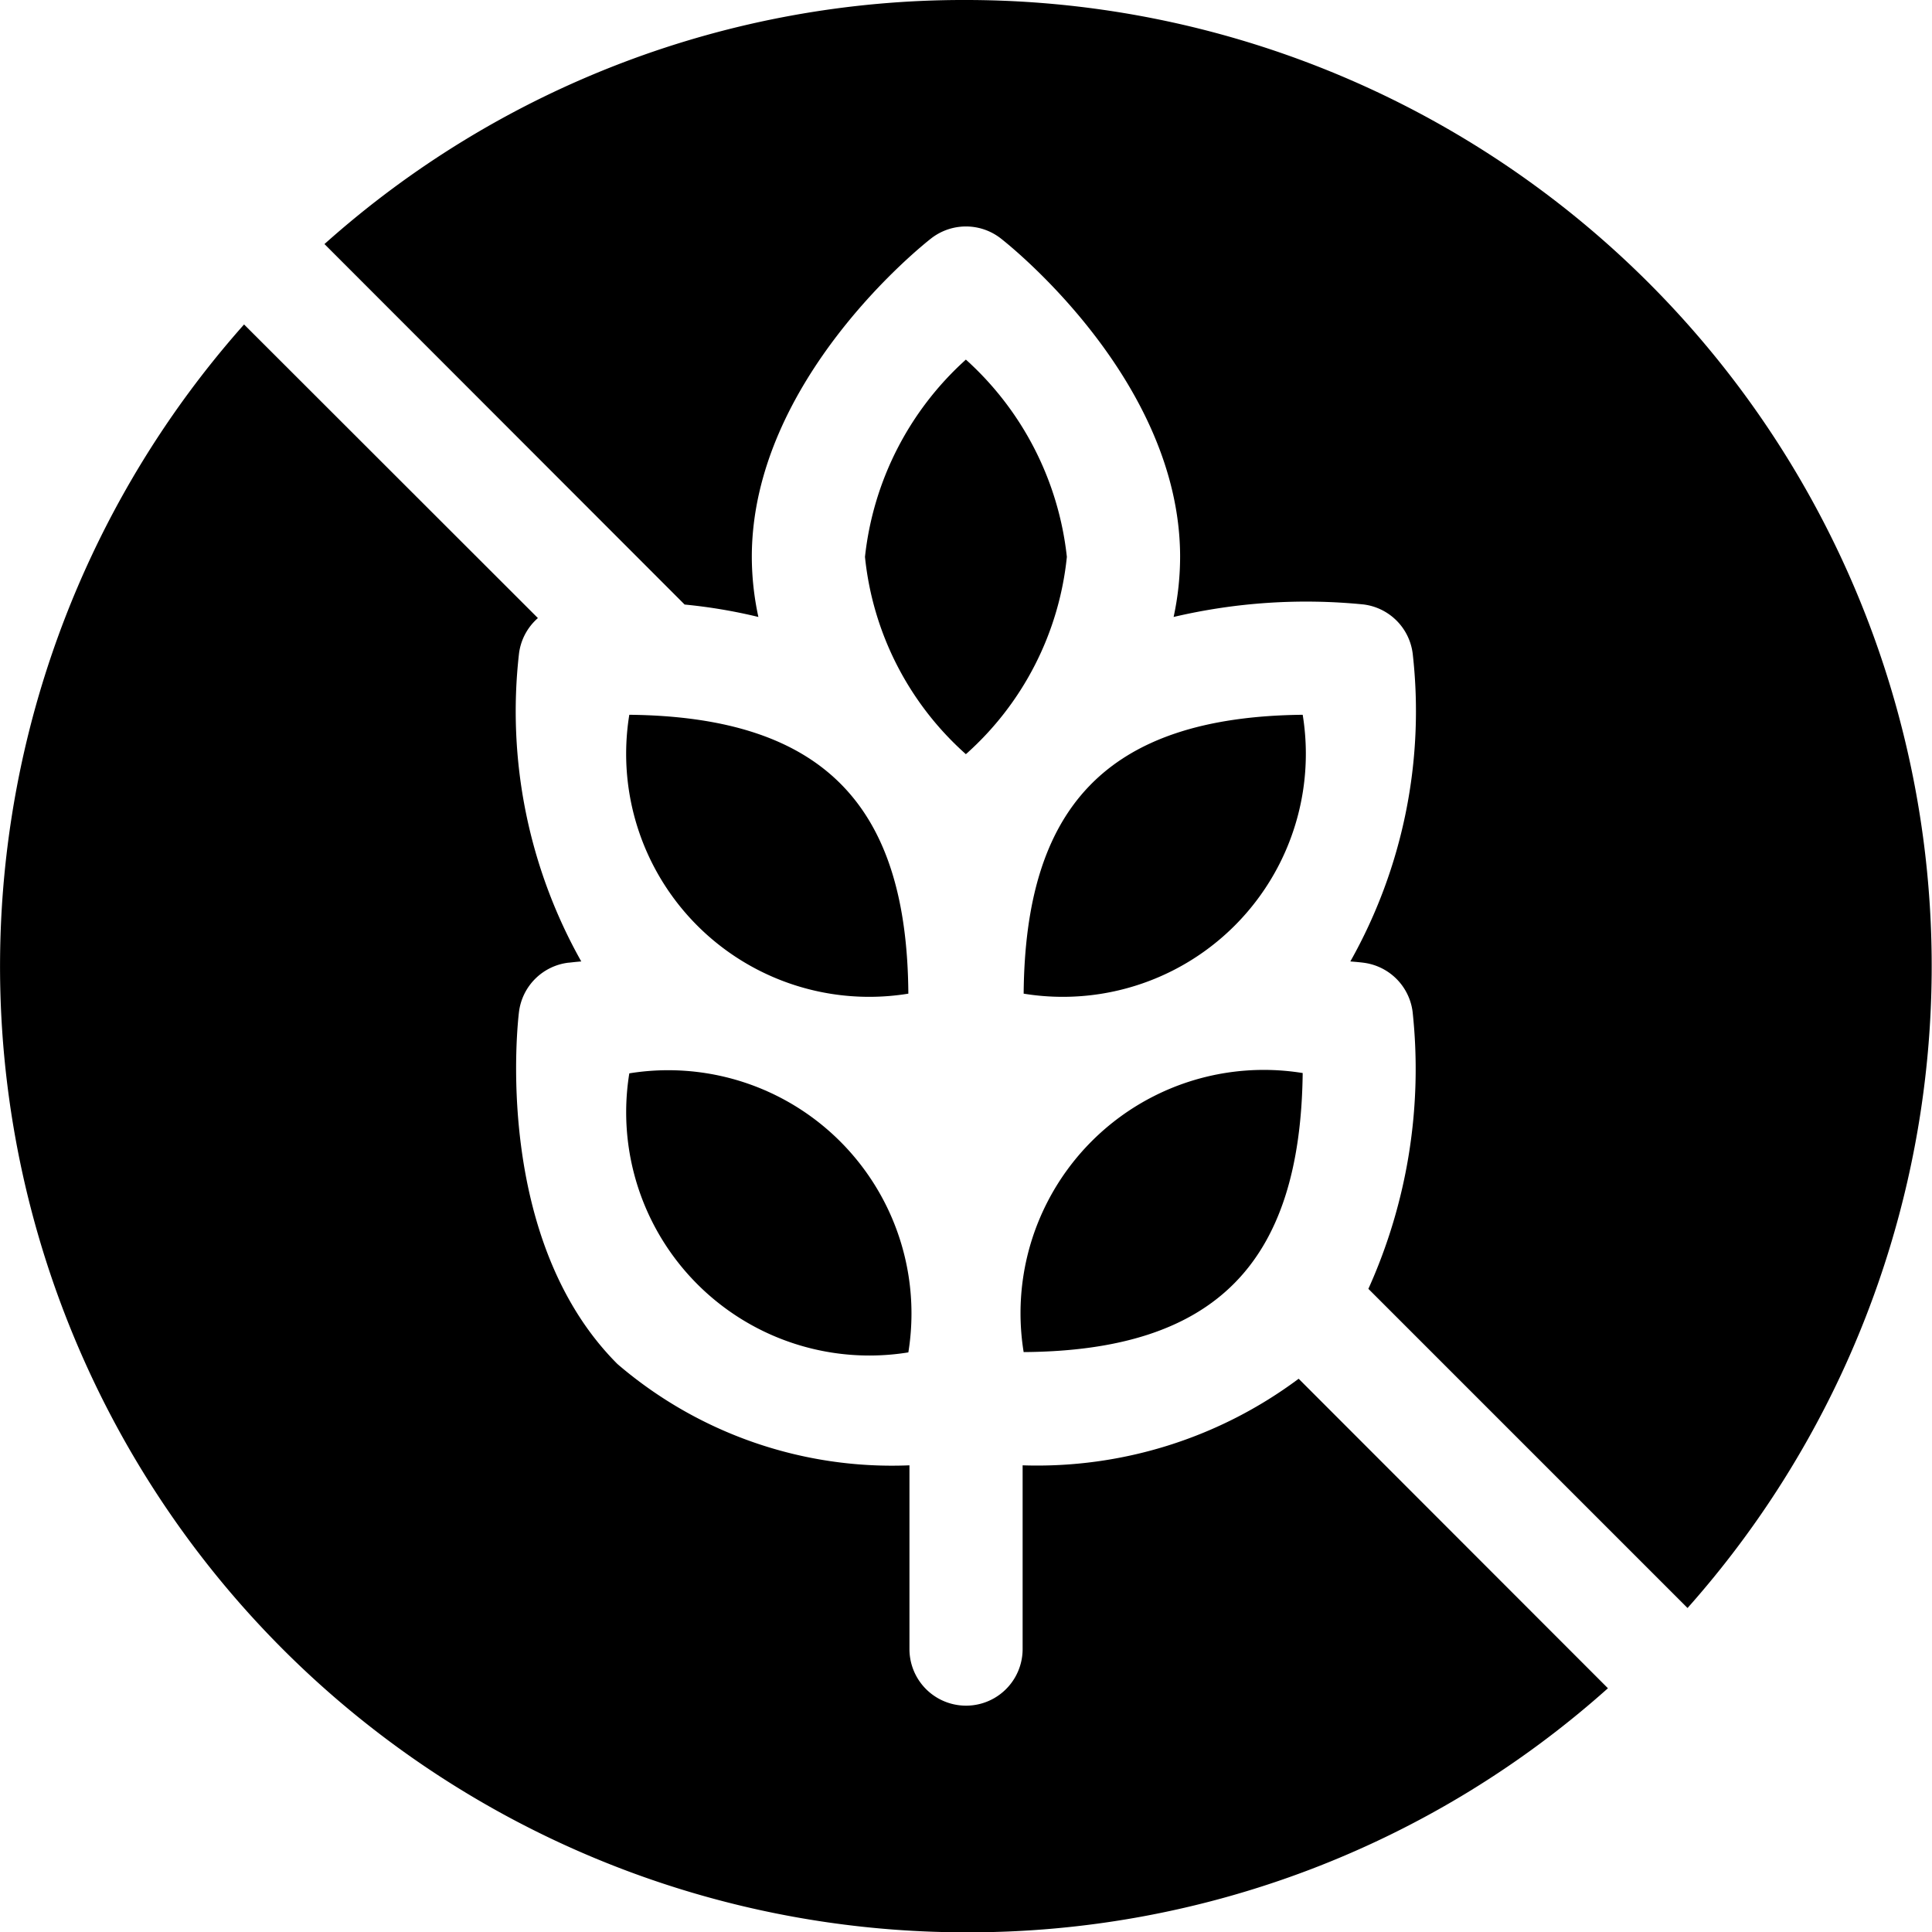 <svg id="gluten-free" xmlns="http://www.w3.org/2000/svg" width="24.413" height="24.413" viewBox="0 0 24.413 24.413">
  <g id="Group_10220" data-name="Group 10220">
    <path id="Path_56058" data-name="Path 56058" d="M16.41,17.422a5.525,5.525,0,0,1-3.488,1.094v2.322a.715.715,0,1,1-1.43,0V18.516a5.326,5.326,0,0,1-3.69-1.28C6.221,15.655,6.544,12.9,6.558,12.786a.716.716,0,0,1,.621-.621c.015,0,.073-.009.166-.016A6.444,6.444,0,0,1,6.558,8.26a.713.713,0,0,1,.239-.45L3.084,4.1a12.207,12.207,0,0,0,9.123,20.317,12.116,12.116,0,0,0,8.111-3.084ZM12.207,0A12.116,12.116,0,0,0,4.1,3.084L8.651,7.639a6.682,6.682,0,0,1,.932.157A3.616,3.616,0,0,1,9.5,7.037c0-2.235,2.174-3.953,2.267-4.025a.716.716,0,0,1,.878,0c.093.072,2.267,1.79,2.267,4.025a3.616,3.616,0,0,1-.082.759,7.316,7.316,0,0,1,2.4-.158.715.715,0,0,1,.621.621,6.446,6.446,0,0,1-.788,3.89c.093.007.152.014.166.016a.716.716,0,0,1,.621.621,6.755,6.755,0,0,1-.559,3.5l4.033,4.033A12.207,12.207,0,0,0,12.207,0Z"/>
    <path id="Path_56059" data-name="Path 56059" d="M274.806,284.37c-.029,2.4-1.1,3.51-3.526,3.526a3.074,3.074,0,0,1,3.526-3.526Z" transform="translate(-258.345 -270.811)"/>
    <path id="Path_56060" data-name="Path 56060" d="M170.306,287.9a3.074,3.074,0,0,1-3.526-3.526,3.074,3.074,0,0,1,3.526,3.526Z" transform="translate(-158.828 -270.811)"/>
    <path id="Path_56061" data-name="Path 56061" d="M170.306,192.954a3.071,3.071,0,0,1-3.526-3.524C169.293,189.456,170.29,190.635,170.306,192.954Z" transform="translate(-158.828 -180.398)"/>
    <path id="Path_56062" data-name="Path 56062" d="M271.28,192.954a3.071,3.071,0,0,0,3.526-3.524C272.292,189.456,271.3,190.635,271.28,192.954Z" transform="translate(-258.345 -180.398)"/>
    <path id="Path_56063" data-name="Path 56063" d="M231.8,97.793a3.859,3.859,0,0,1-1.276,2.493,3.86,3.86,0,0,1-1.275-2.493,3.921,3.921,0,0,1,1.275-2.493A3.923,3.923,0,0,1,231.8,97.793Z" transform="translate(-218.319 -90.756)"/>
  </g>
</svg>
